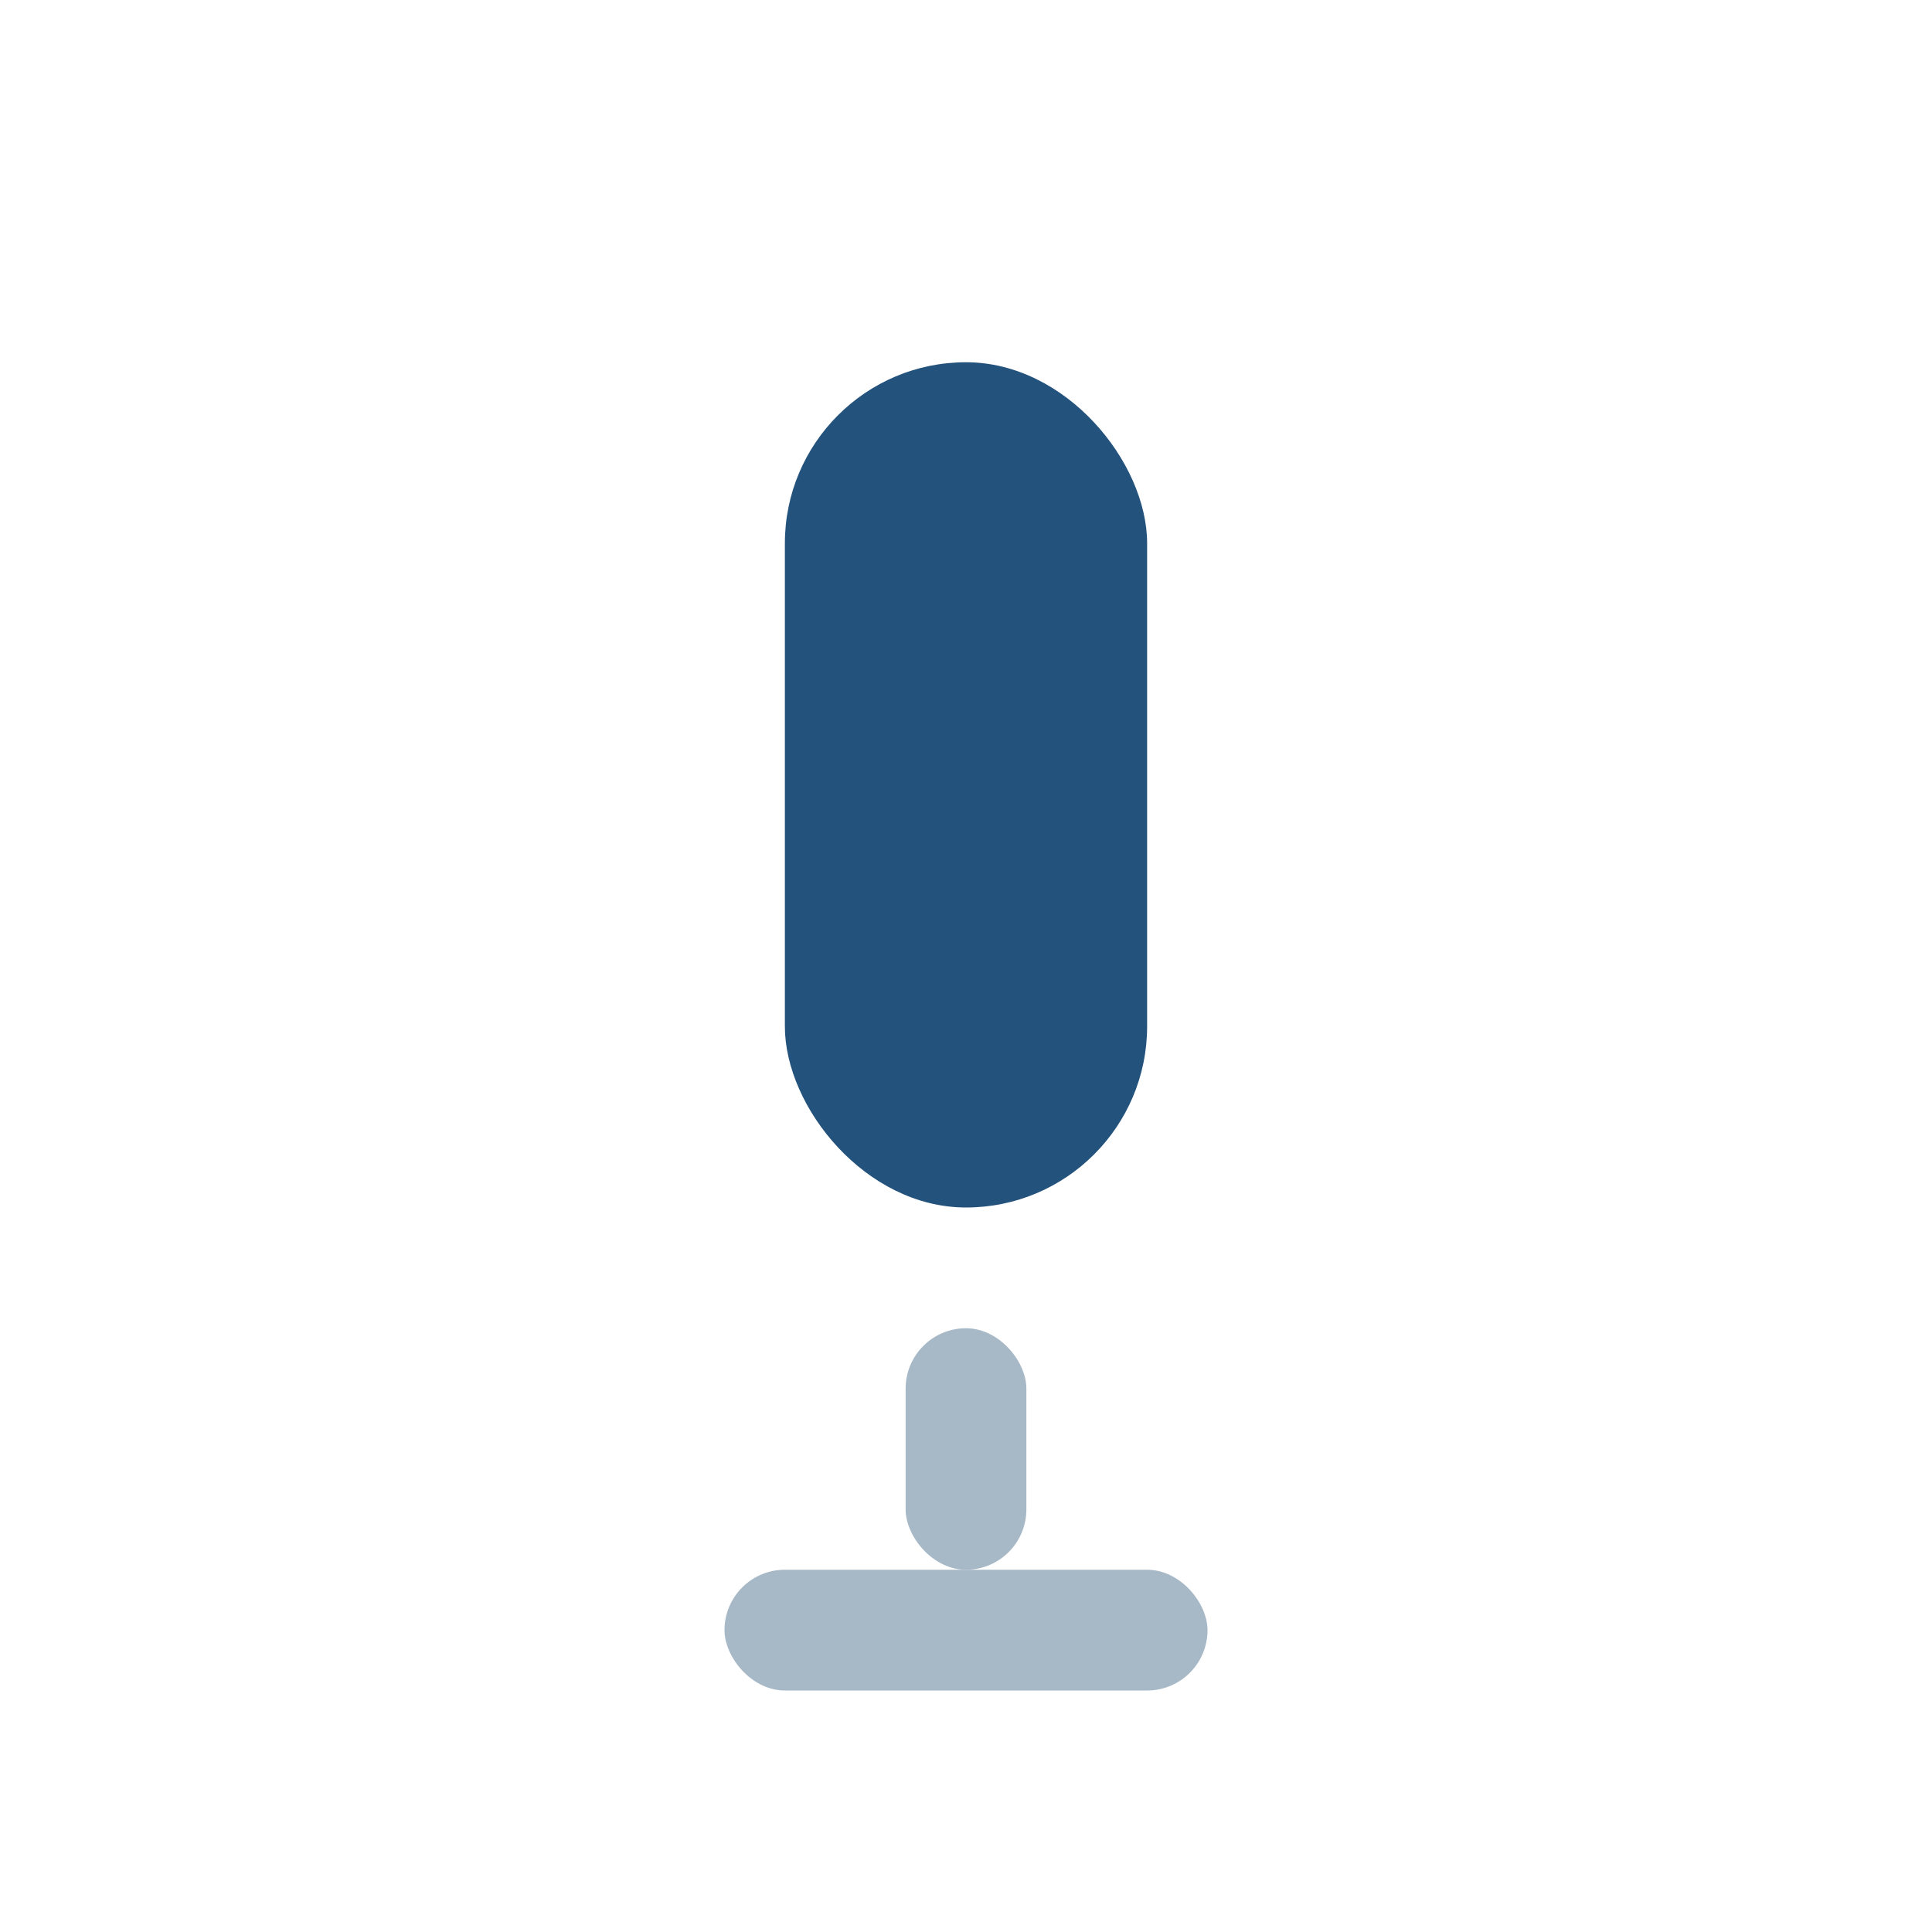<?xml version="1.0" encoding="UTF-8"?>
<svg xmlns="http://www.w3.org/2000/svg" width="32" height="32" viewBox="0 0 32 32"><rect x="13" y="6" width="6" height="14" rx="3" fill="#23527C"/><rect x="15" y="22" width="2" height="4" rx="1" fill="#A7B8C7"/><rect x="12" y="26" width="8" height="2" rx="1" fill="#A7B8C7"/></svg>